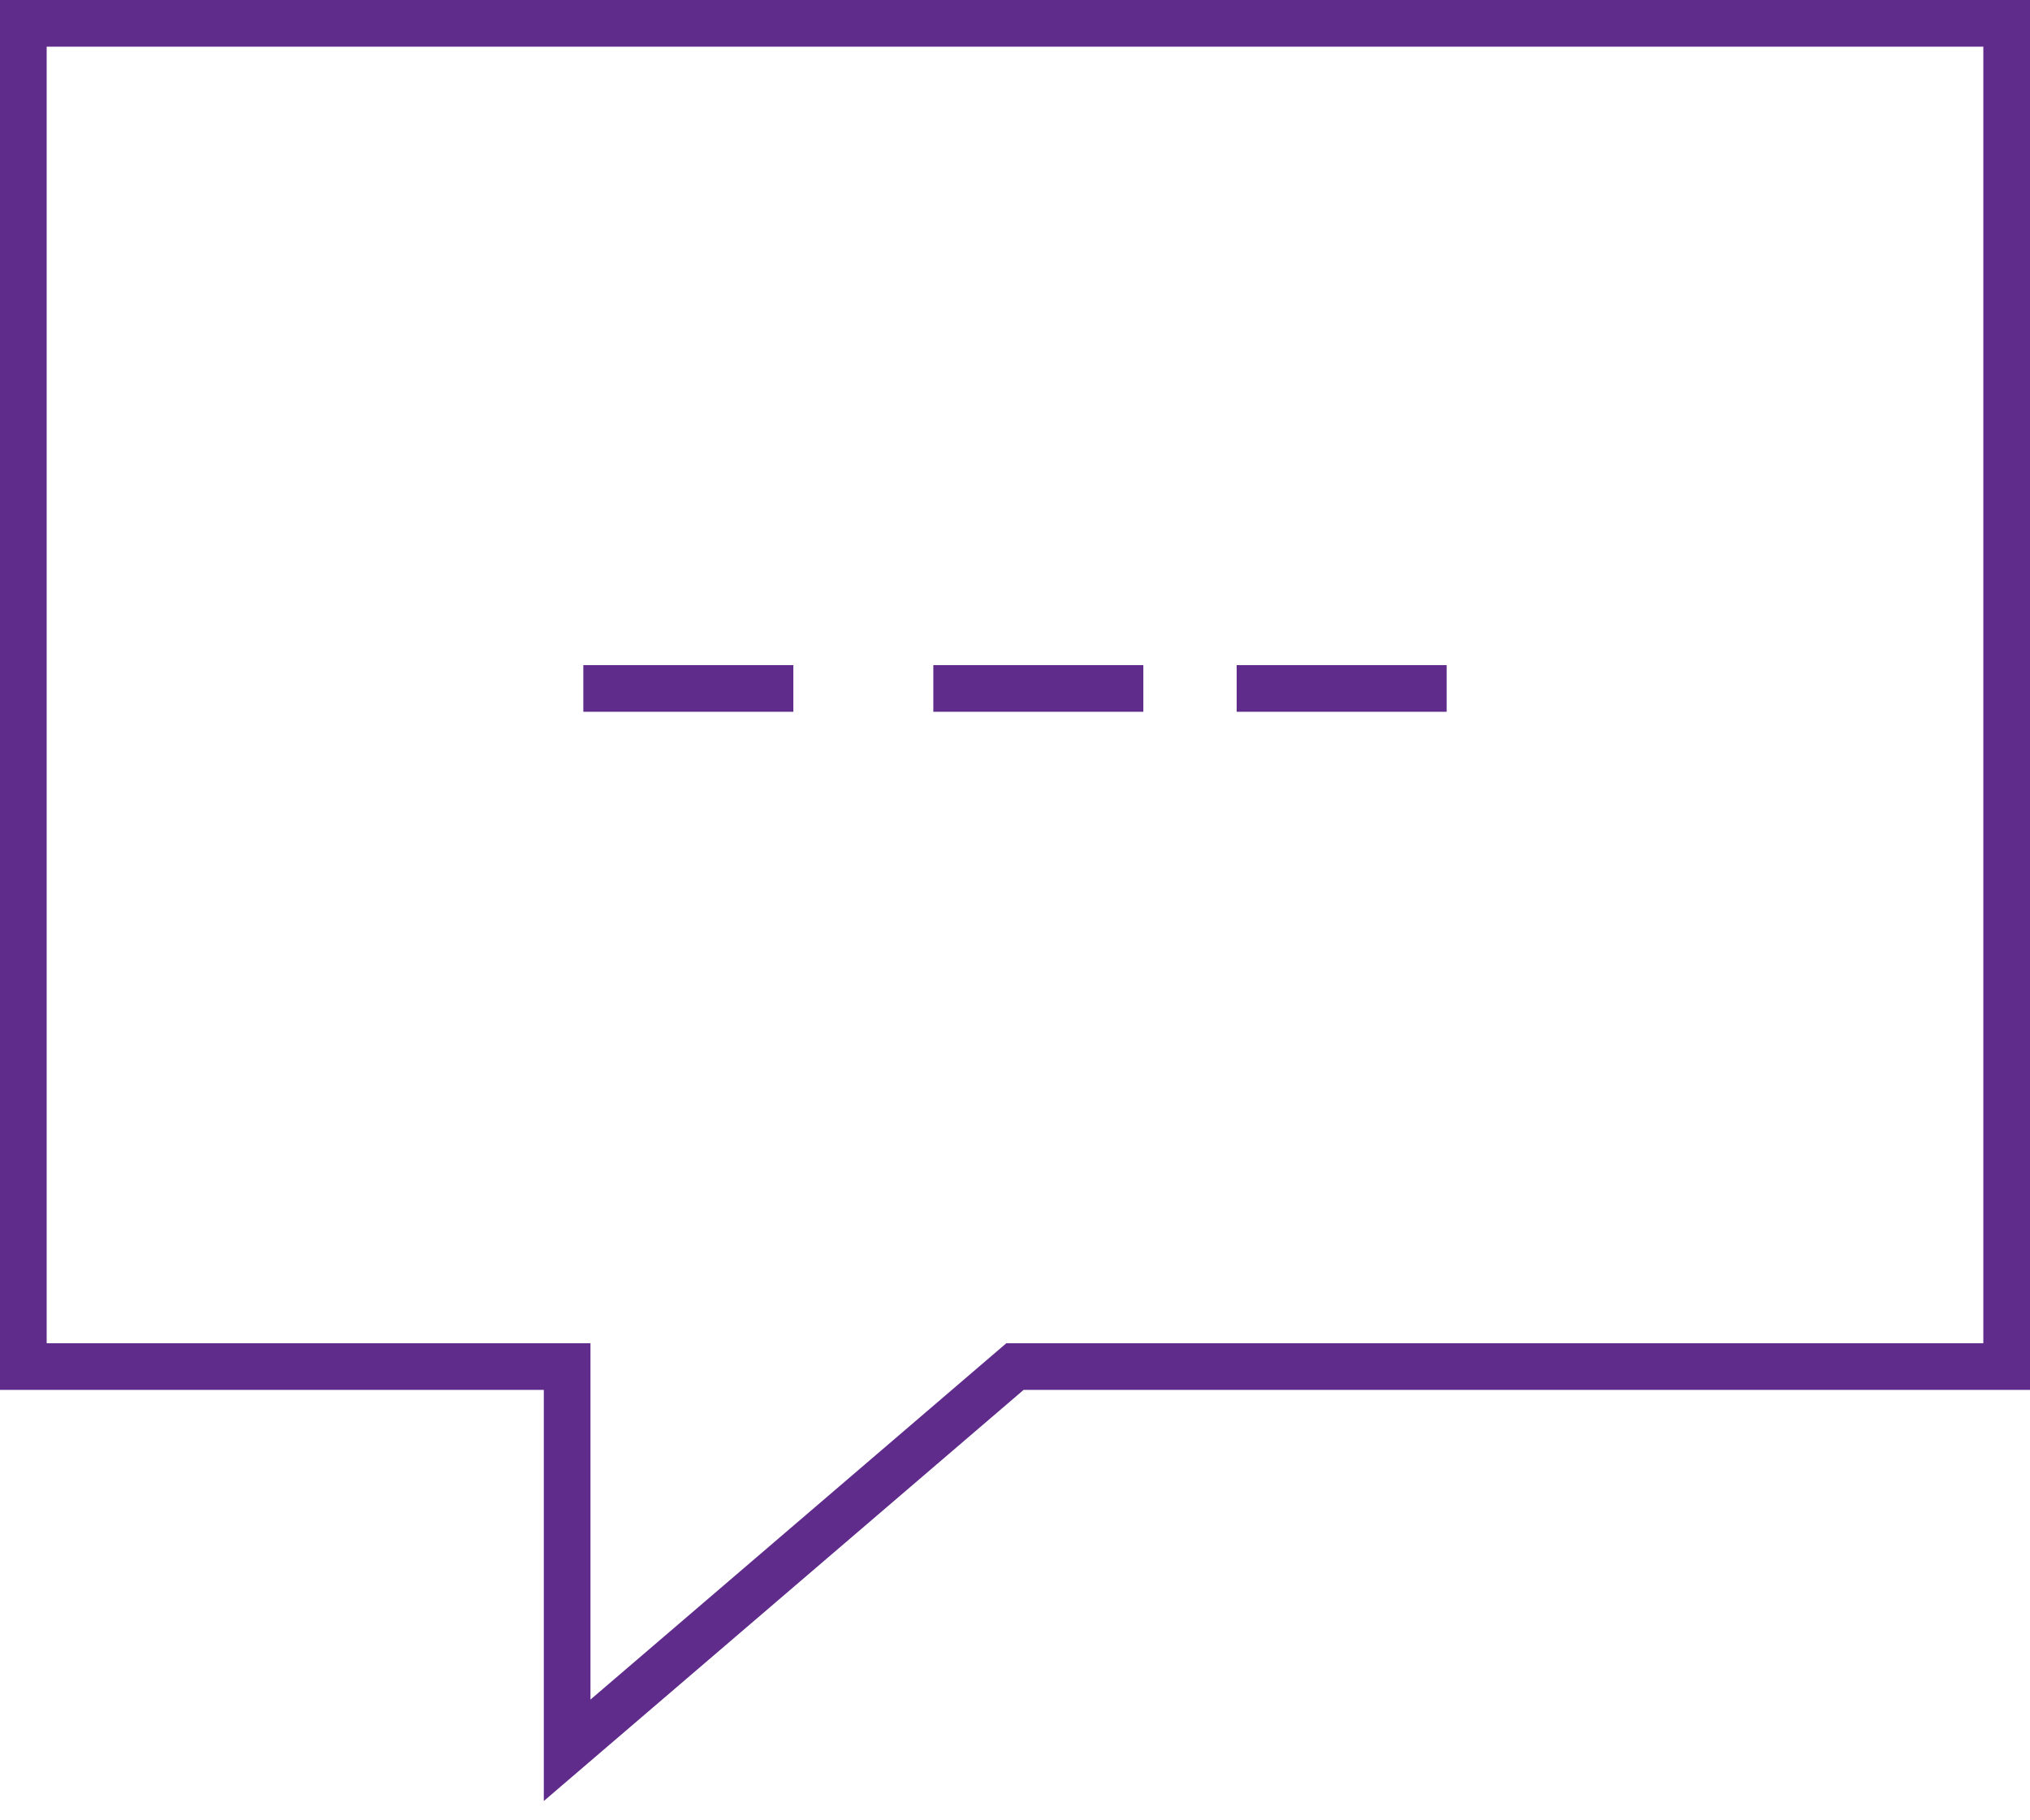 <?xml version="1.0" encoding="UTF-8"?>
<svg width="87px" height="78px" viewBox="0 0 87 78" version="1.1" xmlns="http://www.w3.org/2000/svg" xmlns:xlink="http://www.w3.org/1999/xlink">
    <title>4AE622AD-A398-4540-AAEA-7CB8983F907B</title>
    <g id="WEB" stroke="none" stroke-width="1" fill="none" fill-rule="evenodd">
        <g id="how-it-works-d" transform="translate(-547, -1302)" stroke="#602C8B" stroke-width="2">
            <g id="basic-elaboration-message-dots" transform="translate(548, 1303)">
                <polygon id="Path" points="42.5 57.556 85 57.556 85 0 0 0 0 57.556 23.306 57.556 23.306 74"></polygon>
                <line x1="39" y1="28.5" x2="48" y2="28.5" id="Path"></line>
                <line x1="52" y1="28.5" x2="61" y2="28.5" id="Path"></line>
                <line x1="24" y1="28.5" x2="33" y2="28.5" id="Path"></line>
            </g>
        </g>
    </g>
</svg>